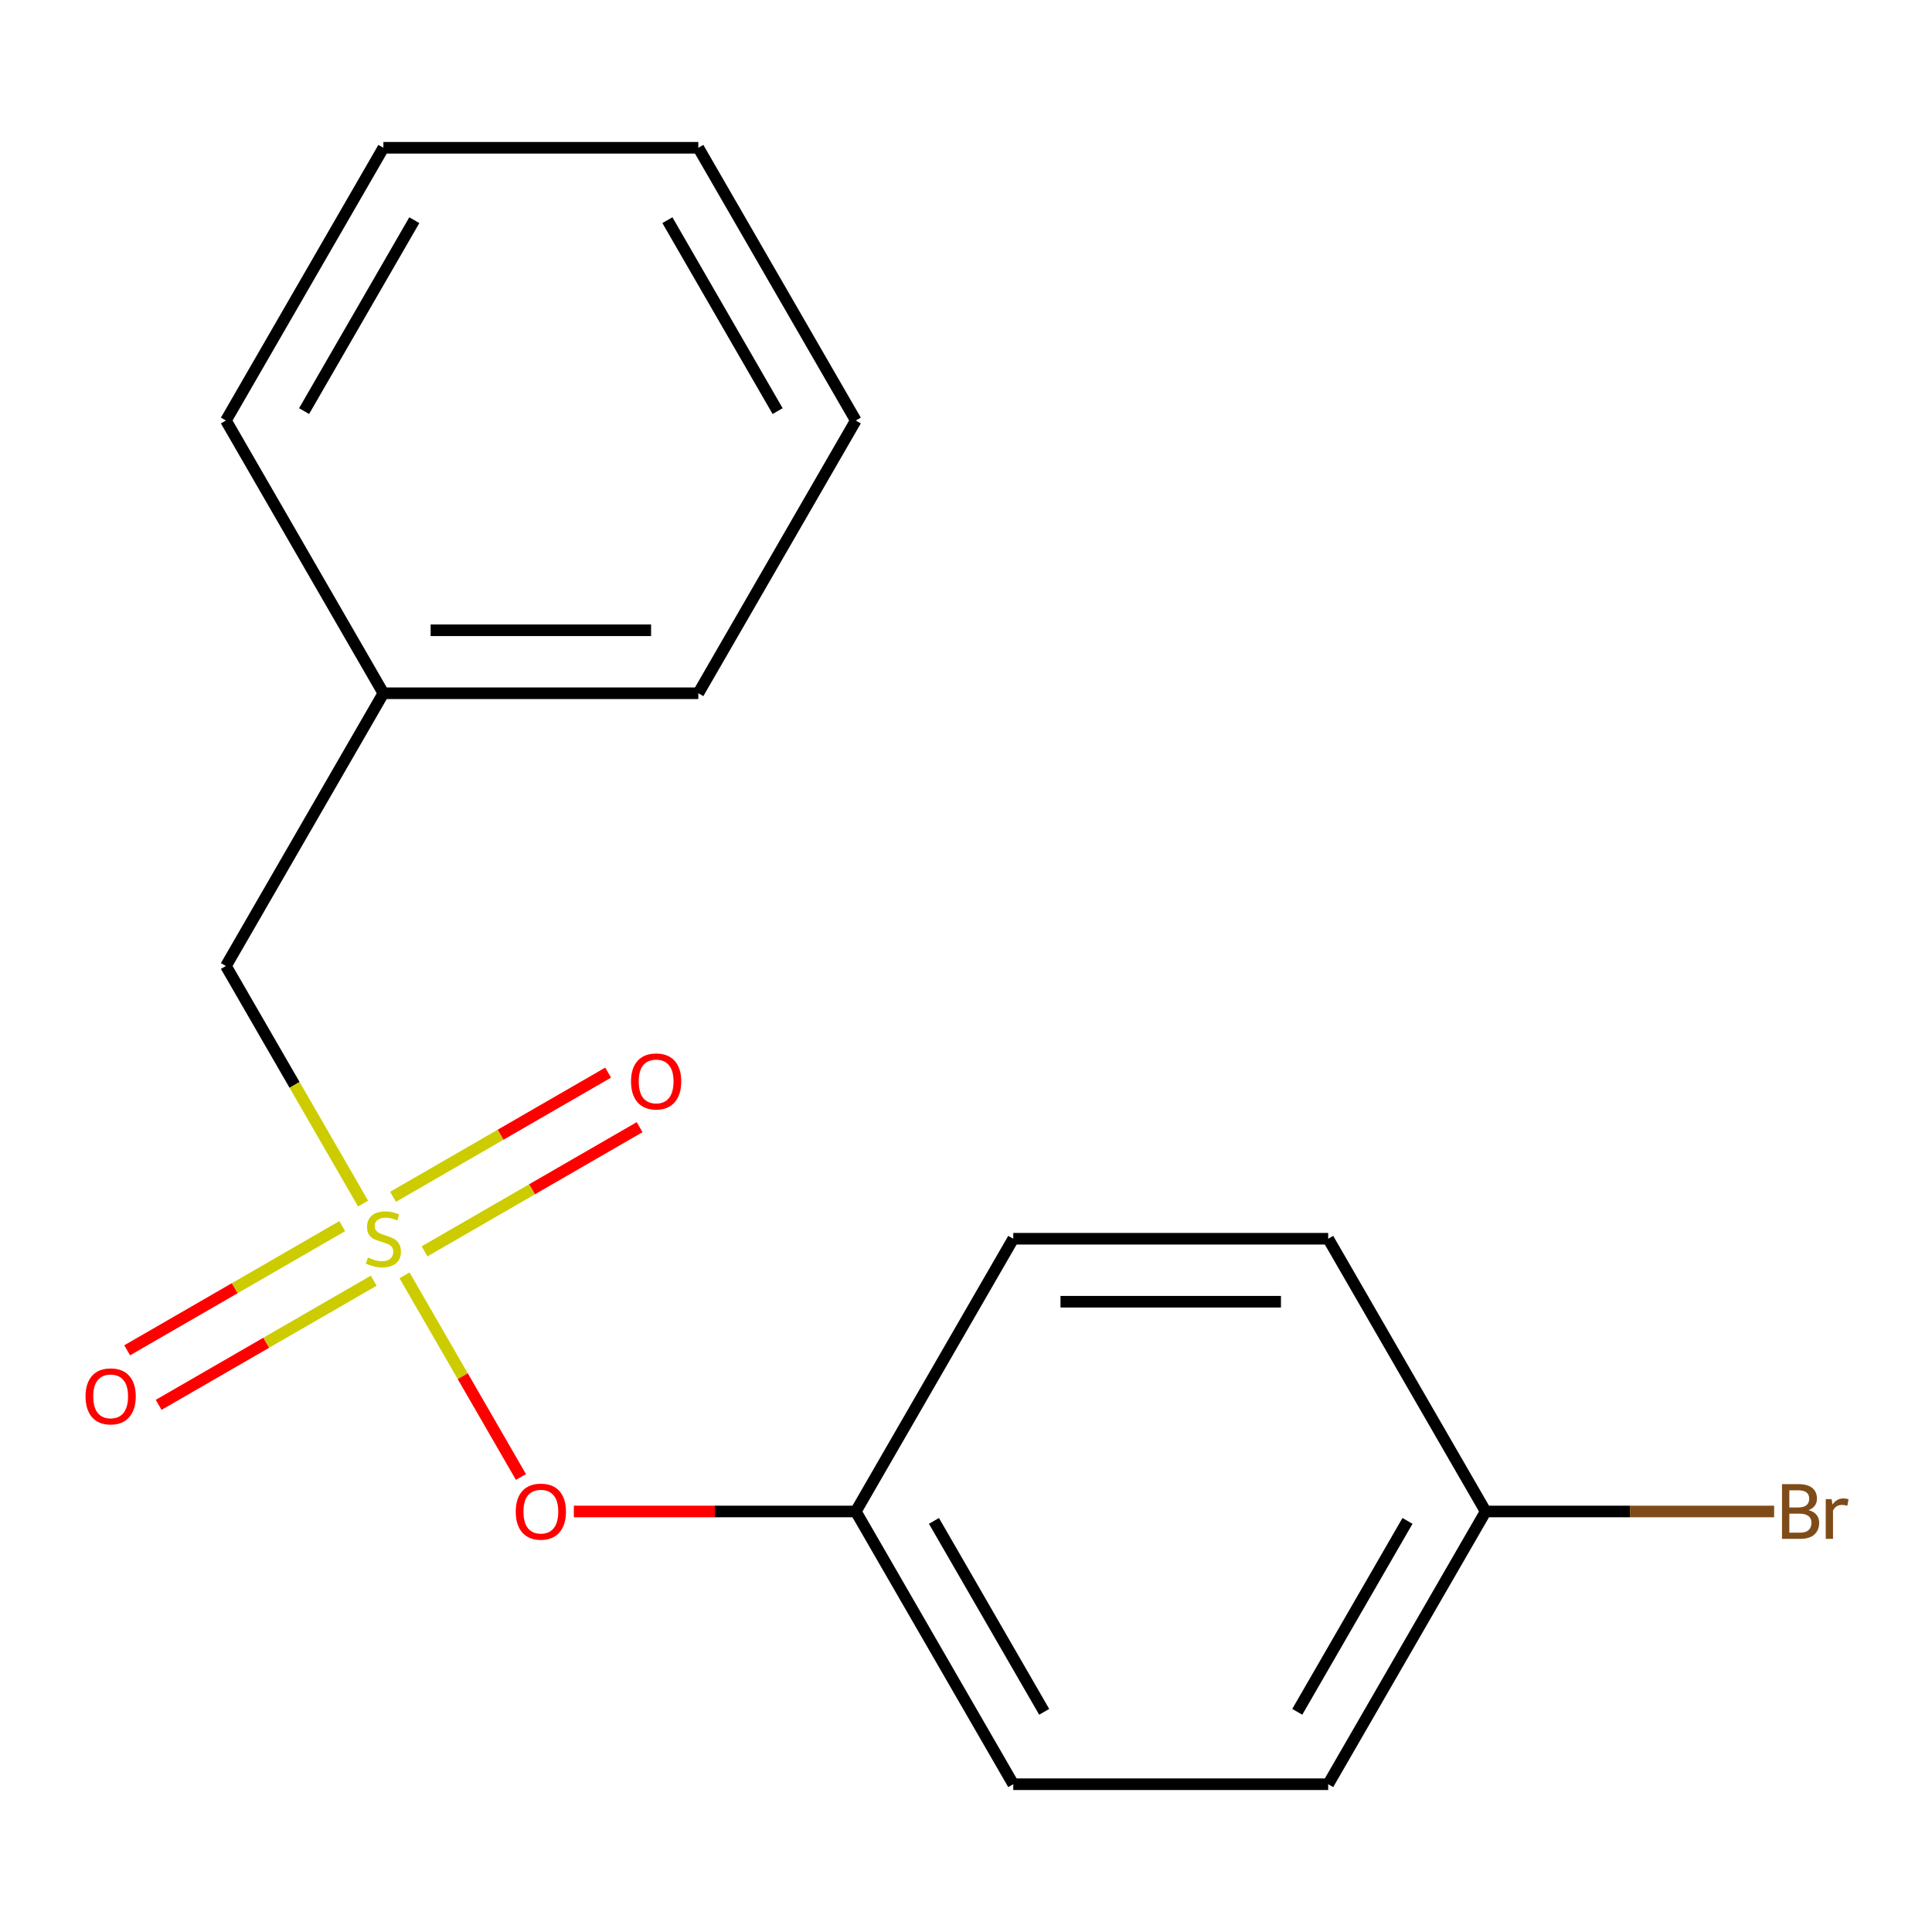 <?xml version='1.0' encoding='iso-8859-1'?>
<svg version='1.1' baseProfile='full'
              xmlns='http://www.w3.org/2000/svg'
                      xmlns:rdkit='http://www.rdkit.org/xml'
                      xmlns:xlink='http://www.w3.org/1999/xlink'
                  xml:space='preserve'
width='1000px' height='1000px' viewBox='0 0 1000 1000'>
<!-- END OF HEADER -->
<rect style='opacity:1.0;fill:#FFFFFF;stroke:none' width='1000' height='1000' x='0' y='0'> </rect>
<path class='bond-0' d='M 209.386,660.125 L 239.514,712.309' style='fill:none;fill-rule:evenodd;stroke:#CCCC00;stroke-width:6px;stroke-linecap:butt;stroke-linejoin:miter;stroke-opacity:1' />
<path class='bond-0' d='M 239.514,712.309 L 269.642,764.492' style='fill:none;fill-rule:evenodd;stroke:#FF0000;stroke-width:6px;stroke-linecap:butt;stroke-linejoin:miter;stroke-opacity:1' />
<path class='bond-1' d='M 219.748,647.692 L 275.407,615.557' style='fill:none;fill-rule:evenodd;stroke:#CCCC00;stroke-width:6px;stroke-linecap:butt;stroke-linejoin:miter;stroke-opacity:1' />
<path class='bond-1' d='M 275.407,615.557 L 331.067,583.422' style='fill:none;fill-rule:evenodd;stroke:#FF0000;stroke-width:6px;stroke-linecap:butt;stroke-linejoin:miter;stroke-opacity:1' />
<path class='bond-1' d='M 203.447,619.458 L 259.107,587.323' style='fill:none;fill-rule:evenodd;stroke:#CCCC00;stroke-width:6px;stroke-linecap:butt;stroke-linejoin:miter;stroke-opacity:1' />
<path class='bond-1' d='M 259.107,587.323 L 314.766,555.188' style='fill:none;fill-rule:evenodd;stroke:#FF0000;stroke-width:6px;stroke-linecap:butt;stroke-linejoin:miter;stroke-opacity:1' />
<path class='bond-2' d='M 177.136,634.648 L 121.477,666.783' style='fill:none;fill-rule:evenodd;stroke:#CCCC00;stroke-width:6px;stroke-linecap:butt;stroke-linejoin:miter;stroke-opacity:1' />
<path class='bond-2' d='M 121.477,666.783 L 65.817,698.918' style='fill:none;fill-rule:evenodd;stroke:#FF0000;stroke-width:6px;stroke-linecap:butt;stroke-linejoin:miter;stroke-opacity:1' />
<path class='bond-2' d='M 193.437,662.882 L 137.778,695.017' style='fill:none;fill-rule:evenodd;stroke:#CCCC00;stroke-width:6px;stroke-linecap:butt;stroke-linejoin:miter;stroke-opacity:1' />
<path class='bond-2' d='M 137.778,695.017 L 82.118,727.152' style='fill:none;fill-rule:evenodd;stroke:#FF0000;stroke-width:6px;stroke-linecap:butt;stroke-linejoin:miter;stroke-opacity:1' />
<path class='bond-3' d='M 187.937,622.975 L 152.437,561.487' style='fill:none;fill-rule:evenodd;stroke:#CCCC00;stroke-width:6px;stroke-linecap:butt;stroke-linejoin:miter;stroke-opacity:1' />
<path class='bond-3' d='M 152.437,561.487 L 116.938,500' style='fill:none;fill-rule:evenodd;stroke:#000000;stroke-width:6px;stroke-linecap:butt;stroke-linejoin:miter;stroke-opacity:1' />
<path class='bond-4' d='M 297.022,782.34 L 369.989,782.34' style='fill:none;fill-rule:evenodd;stroke:#FF0000;stroke-width:6px;stroke-linecap:butt;stroke-linejoin:miter;stroke-opacity:1' />
<path class='bond-4' d='M 369.989,782.34 L 442.956,782.34' style='fill:none;fill-rule:evenodd;stroke:#000000;stroke-width:6px;stroke-linecap:butt;stroke-linejoin:miter;stroke-opacity:1' />
<path class='bond-7' d='M 116.938,500 L 198.442,358.83' style='fill:none;fill-rule:evenodd;stroke:#000000;stroke-width:6px;stroke-linecap:butt;stroke-linejoin:miter;stroke-opacity:1' />
<path class='bond-8' d='M 442.956,782.34 L 524.46,641.17' style='fill:none;fill-rule:evenodd;stroke:#000000;stroke-width:6px;stroke-linecap:butt;stroke-linejoin:miter;stroke-opacity:1' />
<path class='bond-9' d='M 442.956,782.34 L 524.46,923.51' style='fill:none;fill-rule:evenodd;stroke:#000000;stroke-width:6px;stroke-linecap:butt;stroke-linejoin:miter;stroke-opacity:1' />
<path class='bond-9' d='M 483.415,787.215 L 540.469,886.034' style='fill:none;fill-rule:evenodd;stroke:#000000;stroke-width:6px;stroke-linecap:butt;stroke-linejoin:miter;stroke-opacity:1' />
<path class='bond-5' d='M 768.974,782.34 L 687.469,923.51' style='fill:none;fill-rule:evenodd;stroke:#000000;stroke-width:6px;stroke-linecap:butt;stroke-linejoin:miter;stroke-opacity:1' />
<path class='bond-5' d='M 728.514,787.215 L 671.461,886.034' style='fill:none;fill-rule:evenodd;stroke:#000000;stroke-width:6px;stroke-linecap:butt;stroke-linejoin:miter;stroke-opacity:1' />
<path class='bond-6' d='M 768.974,782.34 L 843.631,782.34' style='fill:none;fill-rule:evenodd;stroke:#000000;stroke-width:6px;stroke-linecap:butt;stroke-linejoin:miter;stroke-opacity:1' />
<path class='bond-6' d='M 843.631,782.34 L 918.288,782.34' style='fill:none;fill-rule:evenodd;stroke:#7F4C19;stroke-width:6px;stroke-linecap:butt;stroke-linejoin:miter;stroke-opacity:1' />
<path class='bond-17' d='M 768.974,782.34 L 687.469,641.17' style='fill:none;fill-rule:evenodd;stroke:#000000;stroke-width:6px;stroke-linecap:butt;stroke-linejoin:miter;stroke-opacity:1' />
<path class='bond-12' d='M 198.442,358.83 L 361.451,358.83' style='fill:none;fill-rule:evenodd;stroke:#000000;stroke-width:6px;stroke-linecap:butt;stroke-linejoin:miter;stroke-opacity:1' />
<path class='bond-12' d='M 222.893,326.228 L 337,326.228' style='fill:none;fill-rule:evenodd;stroke:#000000;stroke-width:6px;stroke-linecap:butt;stroke-linejoin:miter;stroke-opacity:1' />
<path class='bond-13' d='M 198.442,358.83 L 116.938,217.66' style='fill:none;fill-rule:evenodd;stroke:#000000;stroke-width:6px;stroke-linecap:butt;stroke-linejoin:miter;stroke-opacity:1' />
<path class='bond-10' d='M 524.46,641.17 L 687.469,641.17' style='fill:none;fill-rule:evenodd;stroke:#000000;stroke-width:6px;stroke-linecap:butt;stroke-linejoin:miter;stroke-opacity:1' />
<path class='bond-10' d='M 548.912,673.772 L 663.018,673.772' style='fill:none;fill-rule:evenodd;stroke:#000000;stroke-width:6px;stroke-linecap:butt;stroke-linejoin:miter;stroke-opacity:1' />
<path class='bond-11' d='M 524.46,923.51 L 687.469,923.51' style='fill:none;fill-rule:evenodd;stroke:#000000;stroke-width:6px;stroke-linecap:butt;stroke-linejoin:miter;stroke-opacity:1' />
<path class='bond-15' d='M 361.451,358.83 L 442.956,217.66' style='fill:none;fill-rule:evenodd;stroke:#000000;stroke-width:6px;stroke-linecap:butt;stroke-linejoin:miter;stroke-opacity:1' />
<path class='bond-14' d='M 116.938,217.66 L 198.442,76.49' style='fill:none;fill-rule:evenodd;stroke:#000000;stroke-width:6px;stroke-linecap:butt;stroke-linejoin:miter;stroke-opacity:1' />
<path class='bond-14' d='M 157.397,212.785 L 214.45,113.966' style='fill:none;fill-rule:evenodd;stroke:#000000;stroke-width:6px;stroke-linecap:butt;stroke-linejoin:miter;stroke-opacity:1' />
<path class='bond-16' d='M 198.442,76.49 L 361.451,76.49' style='fill:none;fill-rule:evenodd;stroke:#000000;stroke-width:6px;stroke-linecap:butt;stroke-linejoin:miter;stroke-opacity:1' />
<path class='bond-18' d='M 442.956,217.66 L 361.451,76.49' style='fill:none;fill-rule:evenodd;stroke:#000000;stroke-width:6px;stroke-linecap:butt;stroke-linejoin:miter;stroke-opacity:1' />
<path class='bond-18' d='M 402.496,212.785 L 345.443,113.966' style='fill:none;fill-rule:evenodd;stroke:#000000;stroke-width:6px;stroke-linecap:butt;stroke-linejoin:miter;stroke-opacity:1' />
<path  class='atom-0' d='M 190.442 650.89
Q 190.762 651.01, 192.082 651.57
Q 193.402 652.13, 194.842 652.49
Q 196.322 652.81, 197.762 652.81
Q 200.442 652.81, 202.002 651.53
Q 203.562 650.21, 203.562 647.93
Q 203.562 646.37, 202.762 645.41
Q 202.002 644.45, 200.802 643.93
Q 199.602 643.41, 197.602 642.81
Q 195.082 642.05, 193.562 641.33
Q 192.082 640.61, 191.002 639.09
Q 189.962 637.57, 189.962 635.01
Q 189.962 631.45, 192.362 629.25
Q 194.802 627.05, 199.602 627.05
Q 202.882 627.05, 206.602 628.61
L 205.682 631.69
Q 202.282 630.29, 199.722 630.29
Q 196.962 630.29, 195.442 631.45
Q 193.922 632.57, 193.962 634.53
Q 193.962 636.05, 194.722 636.97
Q 195.522 637.89, 196.642 638.41
Q 197.802 638.93, 199.722 639.53
Q 202.282 640.33, 203.802 641.13
Q 205.322 641.93, 206.402 643.57
Q 207.522 645.17, 207.522 647.93
Q 207.522 651.85, 204.882 653.97
Q 202.282 656.05, 197.922 656.05
Q 195.402 656.05, 193.482 655.49
Q 191.602 654.97, 189.362 654.05
L 190.442 650.89
' fill='#CCCC00'/>
<path  class='atom-1' d='M 266.947 782.42
Q 266.947 775.62, 270.307 771.82
Q 273.667 768.02, 279.947 768.02
Q 286.227 768.02, 289.587 771.82
Q 292.947 775.62, 292.947 782.42
Q 292.947 789.3, 289.547 793.22
Q 286.147 797.1, 279.947 797.1
Q 273.707 797.1, 270.307 793.22
Q 266.947 789.34, 266.947 782.42
M 279.947 793.9
Q 284.267 793.9, 286.587 791.02
Q 288.947 788.1, 288.947 782.42
Q 288.947 776.86, 286.587 774.06
Q 284.267 771.22, 279.947 771.22
Q 275.627 771.22, 273.267 774.02
Q 270.947 776.82, 270.947 782.42
Q 270.947 788.14, 273.267 791.02
Q 275.627 793.9, 279.947 793.9
' fill='#FF0000'/>
<path  class='atom-2' d='M 326.612 559.745
Q 326.612 552.945, 329.972 549.145
Q 333.332 545.345, 339.612 545.345
Q 345.892 545.345, 349.252 549.145
Q 352.612 552.945, 352.612 559.745
Q 352.612 566.625, 349.212 570.545
Q 345.812 574.425, 339.612 574.425
Q 333.372 574.425, 329.972 570.545
Q 326.612 566.665, 326.612 559.745
M 339.612 571.225
Q 343.932 571.225, 346.252 568.345
Q 348.612 565.425, 348.612 559.745
Q 348.612 554.185, 346.252 551.385
Q 343.932 548.545, 339.612 548.545
Q 335.292 548.545, 332.932 551.345
Q 330.612 554.145, 330.612 559.745
Q 330.612 565.465, 332.932 568.345
Q 335.292 571.225, 339.612 571.225
' fill='#FF0000'/>
<path  class='atom-3' d='M 44.272 722.755
Q 44.272 715.955, 47.632 712.155
Q 50.992 708.355, 57.272 708.355
Q 63.552 708.355, 66.912 712.155
Q 70.272 715.955, 70.272 722.755
Q 70.272 729.635, 66.872 733.555
Q 63.472 737.435, 57.272 737.435
Q 51.032 737.435, 47.632 733.555
Q 44.272 729.675, 44.272 722.755
M 57.272 734.235
Q 61.592 734.235, 63.912 731.355
Q 66.272 728.435, 66.272 722.755
Q 66.272 717.195, 63.912 714.395
Q 61.592 711.555, 57.272 711.555
Q 52.952 711.555, 50.592 714.355
Q 48.272 717.155, 48.272 722.755
Q 48.272 728.475, 50.592 731.355
Q 52.952 734.235, 57.272 734.235
' fill='#FF0000'/>
<path  class='atom-7' d='M 936.123 781.62
Q 938.843 782.38, 940.203 784.06
Q 941.603 785.7, 941.603 788.14
Q 941.603 792.06, 939.083 794.3
Q 936.603 796.5, 931.883 796.5
L 922.363 796.5
L 922.363 768.18
L 930.723 768.18
Q 935.563 768.18, 938.003 770.14
Q 940.443 772.1, 940.443 775.7
Q 940.443 779.98, 936.123 781.62
M 926.163 771.38
L 926.163 780.26
L 930.723 780.26
Q 933.523 780.26, 934.963 779.14
Q 936.443 777.98, 936.443 775.7
Q 936.443 771.38, 930.723 771.38
L 926.163 771.38
M 931.883 793.3
Q 934.643 793.3, 936.123 791.98
Q 937.603 790.66, 937.603 788.14
Q 937.603 785.82, 935.963 784.66
Q 934.363 783.46, 931.283 783.46
L 926.163 783.46
L 926.163 793.3
L 931.883 793.3
' fill='#7F4C19'/>
<path  class='atom-7' d='M 948.043 775.94
L 948.483 778.78
Q 950.643 775.58, 954.163 775.58
Q 955.283 775.58, 956.803 775.98
L 956.203 779.34
Q 954.483 778.94, 953.523 778.94
Q 951.843 778.94, 950.723 779.62
Q 949.643 780.26, 948.763 781.82
L 948.763 796.5
L 945.003 796.5
L 945.003 775.94
L 948.043 775.94
' fill='#7F4C19'/>
</svg>
